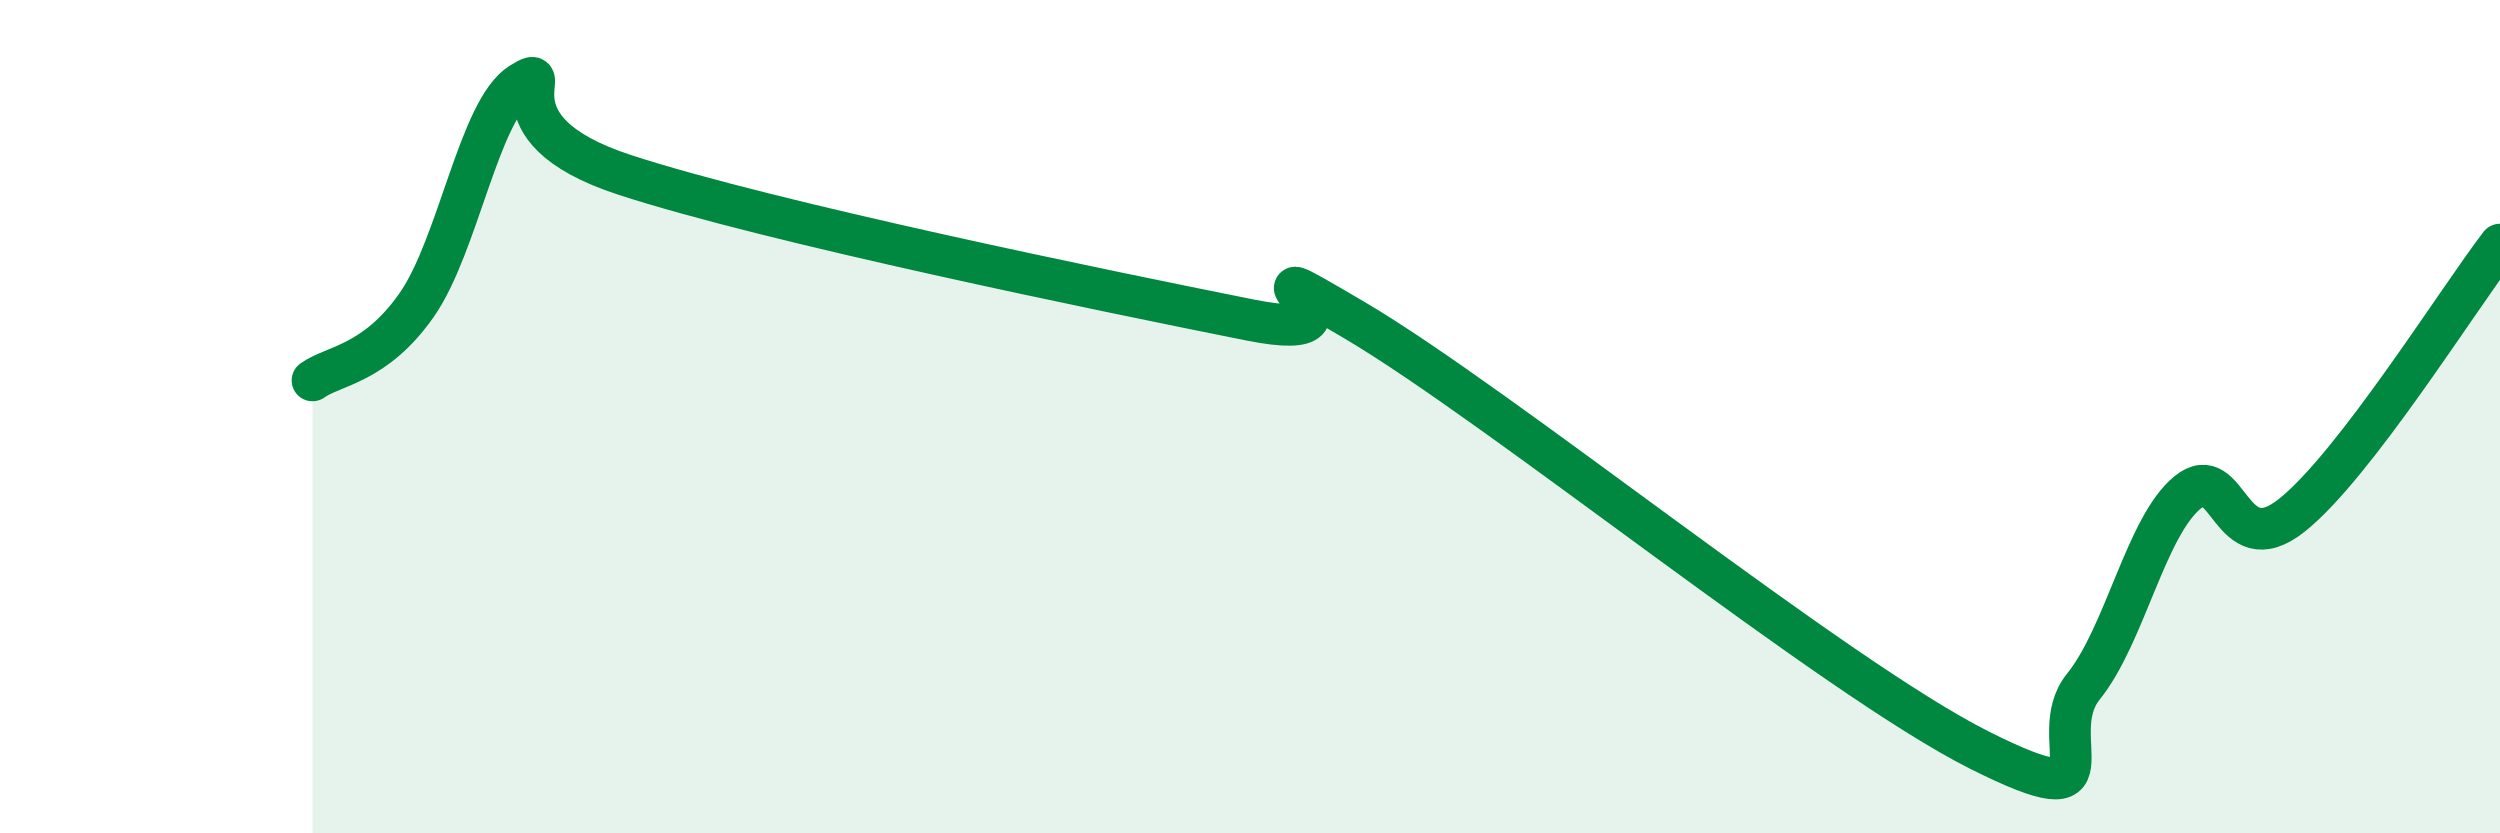 
    <svg width="60" height="20" viewBox="0 0 60 20" xmlns="http://www.w3.org/2000/svg">
      <path
        d="M 7.5,9.13 C 8,8.77 9,8.75 10,7.32 C 11,5.89 11.5,2.62 12.5,2 C 13.5,1.38 11.5,3.06 15,4.2 C 18.5,5.34 26.5,6.98 30,7.68 C 33.5,8.38 29,5.62 32.5,7.68 C 36,9.74 44,16.24 47.5,18 C 51,19.76 49,17.72 50,16.48 C 51,15.24 51.5,12.64 52.5,11.82 C 53.5,11 53.5,13.56 55,12.37 C 56.5,11.18 59,7.17 60,5.87L60 20L7.5 20Z"
        fill="#008740"
        opacity="0.1"
        stroke-linecap="round"
        stroke-linejoin="round"
      />
      <path
        d="M 7.5,9.13 C 8,8.77 9,8.75 10,7.32 C 11,5.89 11.5,2.62 12.5,2 C 13.5,1.38 11.5,3.06 15,4.2 C 18.5,5.34 26.5,6.98 30,7.68 C 33.5,8.38 29,5.62 32.5,7.68 C 36,9.74 44,16.24 47.5,18 C 51,19.76 49,17.72 50,16.48 C 51,15.24 51.5,12.64 52.5,11.82 C 53.5,11 53.5,13.56 55,12.37 C 56.5,11.18 59,7.17 60,5.87"
        stroke="#008740"
        stroke-width="1"
        fill="none"
        stroke-linecap="round"
        stroke-linejoin="round"
      />
    </svg>
  